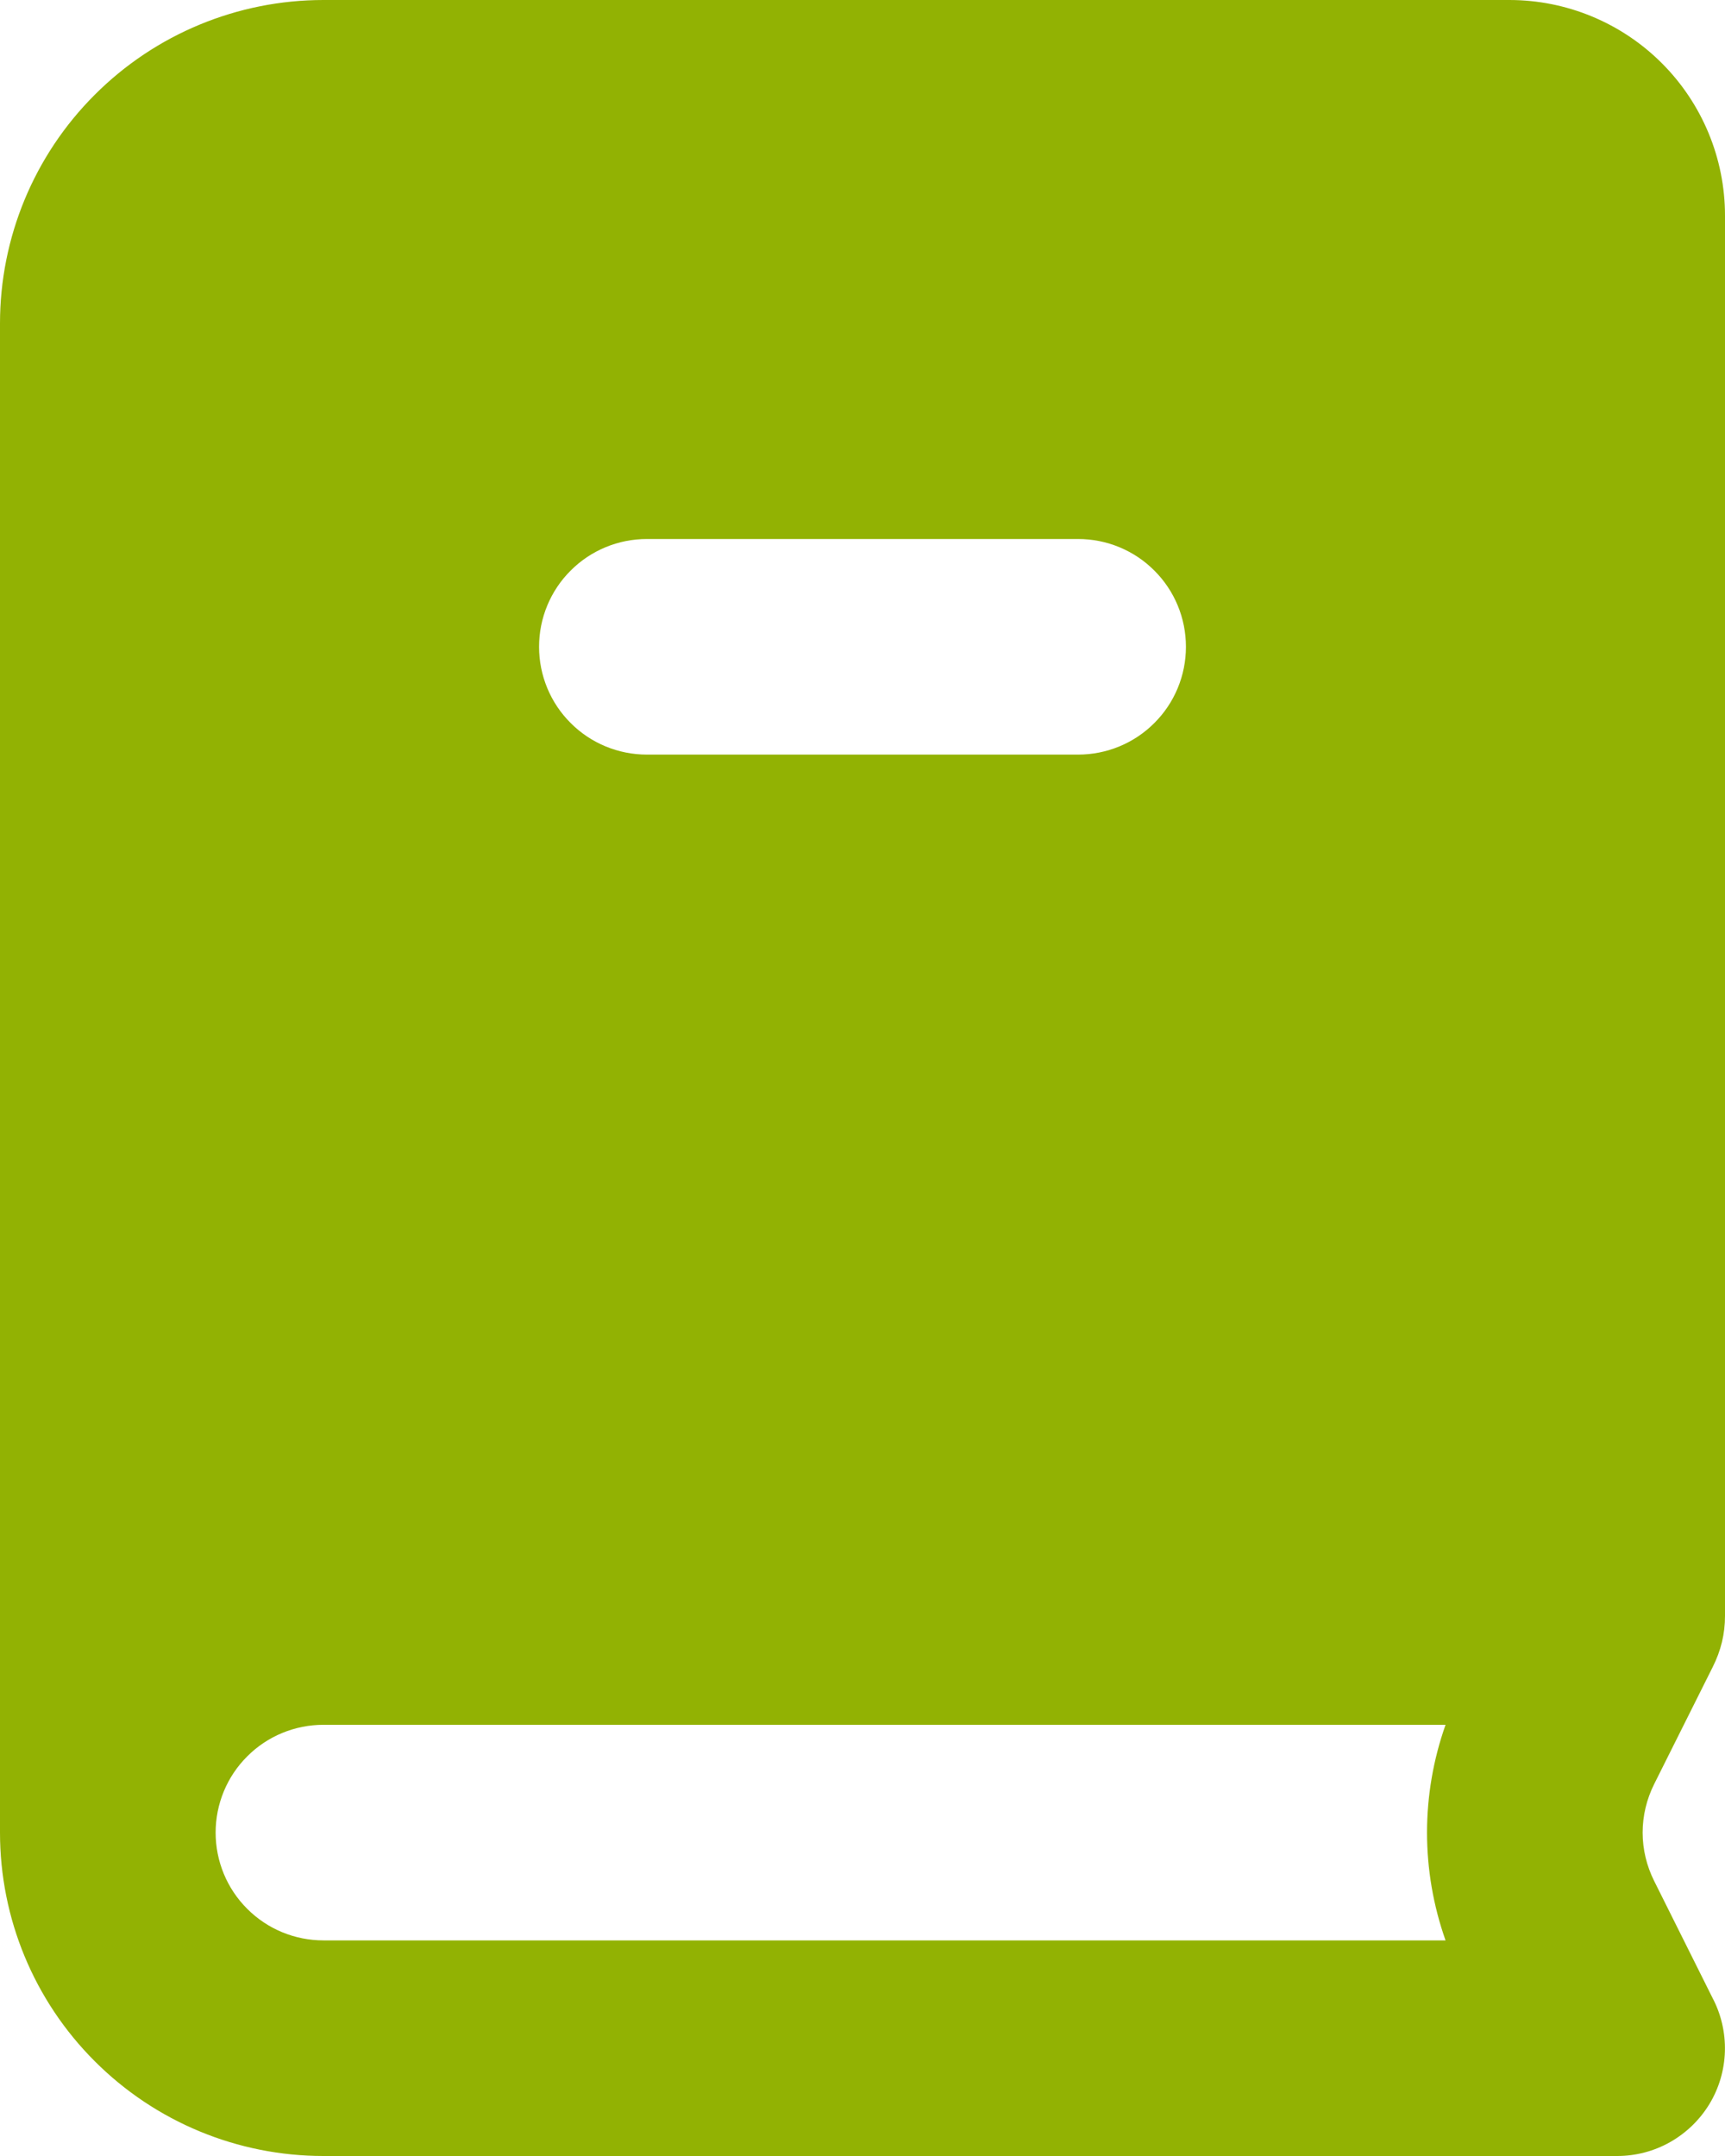 <svg width="16" height="20" viewBox="0 0 16 20" fill="none" xmlns="http://www.w3.org/2000/svg">
<path fill-rule="evenodd" clip-rule="evenodd" d="M0 3C0 2.204 0.316 1.441 0.879 0.879C1.441 0.316 2.204 0 3 0H14C14.53 0 15.039 0.211 15.414 0.586C15.789 0.961 16 1.47 16 2V14.99C16 15.158 15.962 15.312 15.887 15.462L15.342 16.552C15.273 16.691 15.236 16.844 15.236 17C15.236 17.155 15.273 17.308 15.342 17.447L15.885 18.535C15.965 18.687 16.004 18.858 15.999 19.03C15.994 19.202 15.945 19.37 15.856 19.517C15.767 19.664 15.641 19.786 15.491 19.871C15.341 19.956 15.172 20 15 20H3C2.204 20 1.441 19.684 0.879 19.121C0.316 18.559 0 17.796 0 17V3ZM3 16H13.408C13.179 16.647 13.179 17.353 13.408 18H3C2.735 18 2.48 17.895 2.293 17.707C2.105 17.52 2 17.265 2 17C2 16.735 2.105 16.48 2.293 16.293C2.48 16.105 2.735 16 3 16ZM6 5C5.735 5 5.48 5.105 5.293 5.293C5.105 5.48 5 5.735 5 6C5 6.265 5.105 6.52 5.293 6.707C5.48 6.895 5.735 7 6 7H10C10.265 7 10.52 6.895 10.707 6.707C10.895 6.52 11 6.265 11 6C11 5.735 10.895 5.48 10.707 5.293C10.52 5.105 10.265 5 10 5H6Z" fill="#92B203"/>
</svg>

